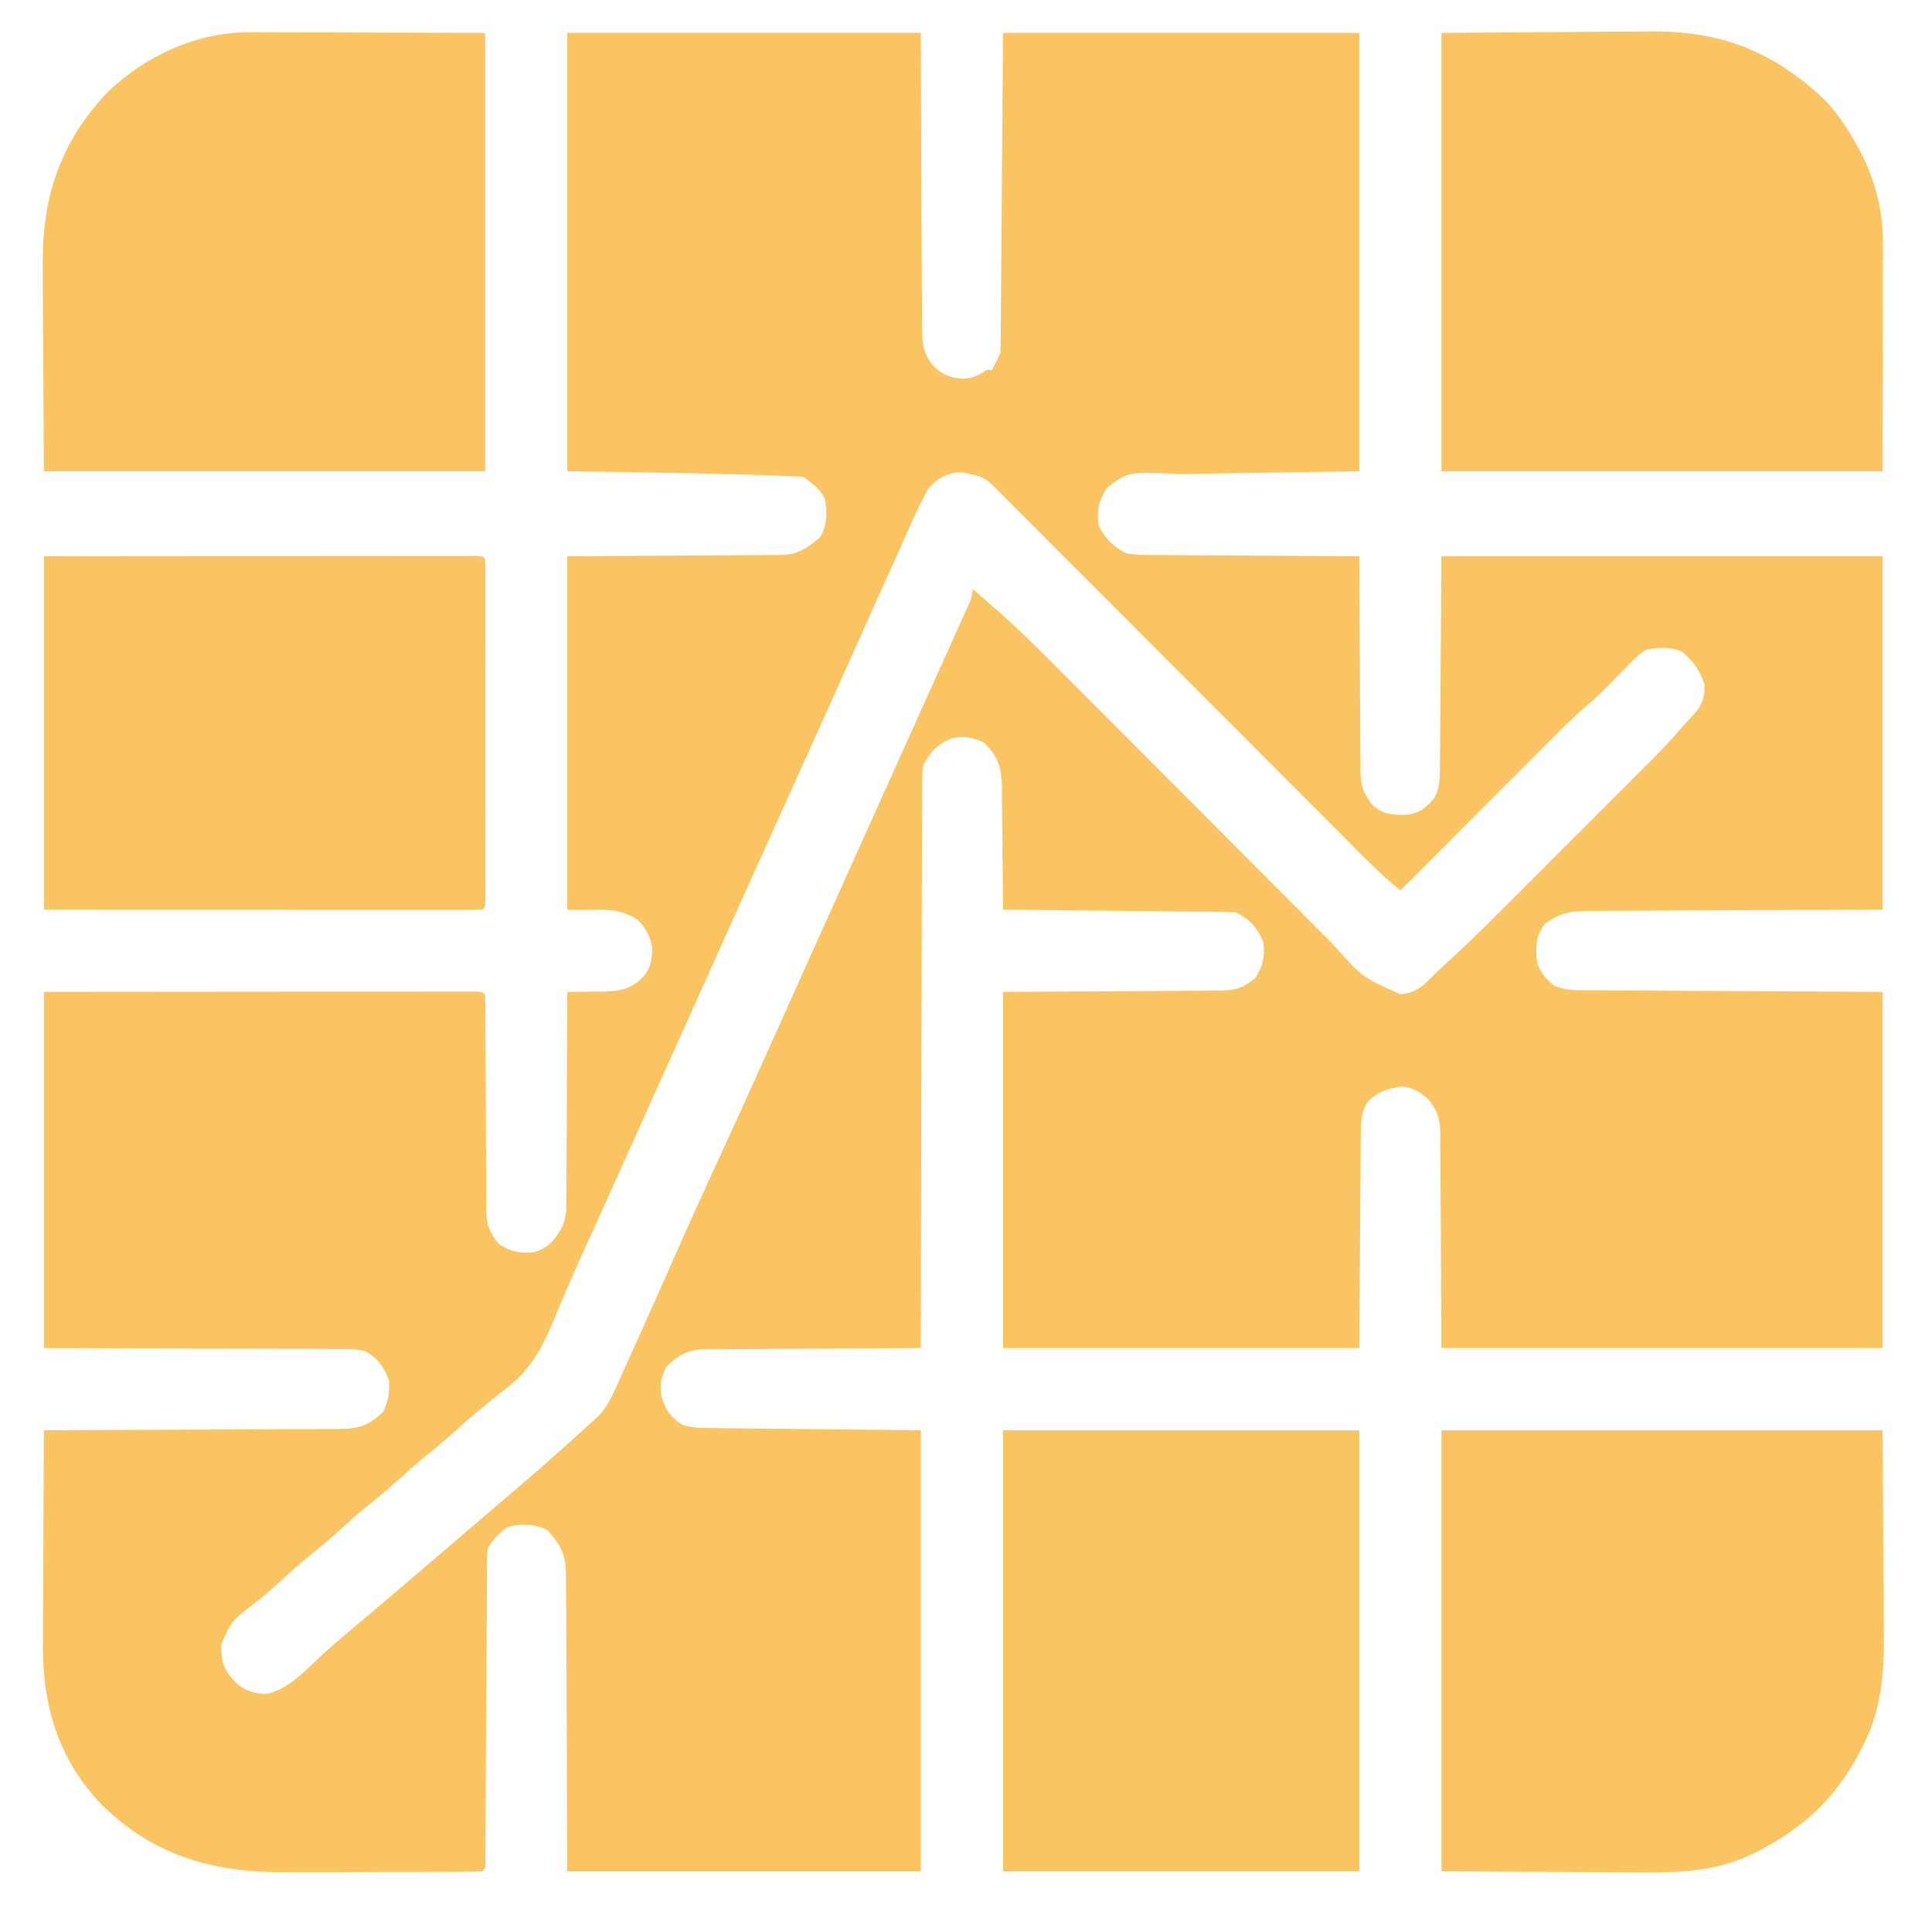 <?xml version="1.0" encoding="UTF-8"?>
<svg version="1.1" xmlns="http://www.w3.org/2000/svg" width="705" height="697">
<path d="M0 0 C42.57 0 85.14 0 129 0 C129.25 57.625 129.25 57.625 129.298 75.811 C129.331 81.197 129.331 81.197 129.37 86.583 C129.384 88.979 129.391 91.376 129.392 93.772 C129.394 97.405 129.421 101.038 129.454 104.67 C129.447 106.268 129.447 106.268 129.439 107.898 C129.524 113.916 130.001 117.409 134 122 C137.326 124.923 139.912 125.919 144.375 126.25 C148.225 125.984 149.877 125.142 153 123 C153.66 123 154.32 123 155 123 C155.309 122.381 155.619 121.763 155.938 121.125 C156.625 119.75 157.312 118.375 158 117 C158.104 115.442 158.147 113.879 158.158 112.318 C158.173 110.84 158.173 110.84 158.188 109.332 C158.196 107.699 158.196 107.699 158.205 106.033 C158.215 104.873 158.225 103.713 158.236 102.518 C158.267 98.749 158.292 94.98 158.316 91.211 C158.335 88.89 158.354 86.569 158.373 84.247 C158.441 75.623 158.501 66.999 158.562 58.375 C158.707 39.111 158.851 19.848 159 0 C201.9 0 244.8 0 289 0 C289 52.8 289 105.6 289 160 C267.55 160.33 246.1 160.66 224 161 C204.715 160.114 204.715 160.114 197 166 C193.945 170.481 193.057 174.704 194 180 C196.436 184.872 199.263 187.391 204 190 C206.954 190.388 209.536 190.565 212.484 190.546 C213.729 190.561 213.729 190.561 214.999 190.577 C217.726 190.607 220.452 190.608 223.18 190.609 C225.077 190.624 226.974 190.641 228.871 190.659 C233.852 190.703 238.833 190.723 243.815 190.738 C248.903 190.758 253.99 190.8 259.078 190.84 C269.052 190.915 279.026 190.965 289 191 C289.004 192.052 289.007 193.103 289.011 194.187 C289.048 204.104 289.106 214.02 289.184 223.937 C289.223 229.035 289.256 234.133 289.271 239.231 C289.286 244.153 289.321 249.074 289.368 253.995 C289.383 255.871 289.391 257.748 289.392 259.624 C289.394 262.255 289.421 264.885 289.454 267.516 C289.449 268.289 289.444 269.063 289.439 269.859 C289.539 275.048 290.745 277.988 294 282 C297.837 285.386 301.634 285.513 306.562 285.352 C311.15 284.69 313.869 282.469 316.633 278.879 C318.419 275.118 318.44 271.708 318.432 267.63 C318.443 266.787 318.453 265.943 318.464 265.075 C318.493 262.356 318.503 259.637 318.512 256.918 C318.527 255.235 318.544 253.552 318.562 251.87 C318.62 245.642 318.652 239.415 318.688 233.188 C318.791 219.266 318.894 205.344 319 191 C372.13 191 425.26 191 480 191 C480 233.57 480 276.14 480 320 C422.438 320.25 422.438 320.25 404.279 320.298 C398.896 320.331 398.896 320.331 393.512 320.37 C391.119 320.384 388.726 320.391 386.333 320.392 C382.703 320.394 379.073 320.421 375.443 320.454 C374.382 320.449 373.32 320.444 372.226 320.439 C365.939 320.528 362.133 321.293 357 325 C353.564 328.769 353.488 332.659 353.648 337.562 C354.302 342.093 356.524 344.756 359.938 347.633 C364.646 349.735 369.207 349.439 374.308 349.432 C375.468 349.443 376.629 349.453 377.824 349.464 C381.577 349.493 385.329 349.503 389.082 349.512 C391.4 349.527 393.718 349.544 396.036 349.562 C404.628 349.62 413.22 349.652 421.812 349.688 C450.615 349.842 450.615 349.842 480 350 C480 392.9 480 435.8 480 480 C426.87 480 373.74 480 319 480 C318.75 437.875 318.75 437.875 318.702 424.593 C318.669 420.651 318.669 420.651 318.63 416.709 C318.616 414.958 318.609 413.207 318.608 411.457 C318.606 408.799 318.579 406.142 318.546 403.484 C318.553 402.322 318.553 402.322 318.561 401.136 C318.461 395.945 317.273 393.002 314 389 C310.798 386.296 308.78 385.115 304.625 384.5 C299.346 385.228 294.751 386.729 291.415 391.056 C289.58 394.875 289.56 398.314 289.568 402.462 C289.557 403.315 289.547 404.168 289.536 405.047 C289.507 407.798 289.497 410.549 289.488 413.301 C289.473 415.003 289.456 416.706 289.438 418.409 C289.38 424.71 289.348 431.011 289.312 437.312 C289.209 451.399 289.106 465.486 289 480 C246.1 480 203.2 480 159 480 C159 437.1 159 394.2 159 350 C201.625 349.75 201.625 349.75 215.065 349.702 C219.054 349.669 219.054 349.669 223.043 349.63 C224.814 349.616 226.586 349.609 228.357 349.608 C231.047 349.606 233.735 349.579 236.424 349.546 C237.208 349.551 237.992 349.556 238.8 349.561 C243.957 349.463 246.907 348.396 251 345 C253.922 340.616 254.56 337.222 254 332 C252.012 326.663 249.093 323.547 244 321 C241.316 320.878 238.656 320.814 235.97 320.795 C235.141 320.785 234.312 320.775 233.457 320.765 C230.708 320.733 227.96 320.708 225.211 320.684 C223.308 320.663 221.405 320.642 219.502 320.621 C214.488 320.565 209.474 320.516 204.46 320.468 C199.346 320.418 194.231 320.362 189.117 320.307 C179.078 320.199 169.039 320.098 159 320 C158.996 319.349 158.993 318.699 158.989 318.028 C158.947 311.247 158.878 304.466 158.792 297.686 C158.764 295.156 158.743 292.626 158.729 290.097 C158.708 286.457 158.661 282.819 158.609 279.18 C158.608 277.487 158.608 277.487 158.606 275.76 C158.466 268.235 157.506 264.631 152.25 259.188 C148.163 257.031 144.263 256.344 139.844 257.625 C134.935 259.823 132.654 262.212 130 267 C129.438 269.942 129.452 272.819 129.481 275.808 C129.474 276.683 129.466 277.558 129.458 278.459 C129.438 281.384 129.446 284.309 129.454 287.234 C129.445 289.333 129.435 291.433 129.423 293.532 C129.395 299.228 129.392 304.923 129.392 310.619 C129.389 316.573 129.364 322.527 129.341 328.48 C129.3 339.753 129.28 351.026 129.267 362.299 C129.251 375.133 129.212 387.967 129.172 400.801 C129.09 427.201 129.035 453.6 129 480 C127.423 480.005 127.423 480.005 125.813 480.011 C115.896 480.048 105.98 480.106 96.063 480.184 C90.965 480.223 85.867 480.256 80.769 480.271 C75.847 480.286 70.926 480.321 66.005 480.368 C64.129 480.383 62.252 480.391 60.376 480.392 C57.745 480.394 55.115 480.421 52.484 480.454 C51.711 480.449 50.937 480.444 50.141 480.439 C44.028 480.556 40.448 482.552 36.188 486.812 C34.185 490.502 33.57 493.944 34.438 498.09 C35.956 502.723 37.762 505.351 42 508 C45.714 509.238 49.181 509.177 53.052 509.205 C53.884 509.215 54.717 509.225 55.576 509.236 C58.273 509.267 60.971 509.292 63.668 509.316 C65.333 509.335 66.998 509.354 68.663 509.373 C74.838 509.441 81.013 509.501 87.188 509.562 C100.986 509.707 114.784 509.851 129 510 C129 563.13 129 616.26 129 671 C86.43 671 43.86 671 0 671 C-0.25 613.375 -0.25 613.375 -0.298 595.189 C-0.331 589.803 -0.331 589.803 -0.37 584.417 C-0.384 582.021 -0.391 579.624 -0.392 577.228 C-0.394 573.595 -0.421 569.962 -0.454 566.33 C-0.447 564.732 -0.447 564.732 -0.439 563.102 C-0.547 555.457 -2.084 552.358 -7.062 546.625 C-11.603 544.113 -15.935 544.124 -21 545 C-24.647 546.888 -26.732 549.597 -29 553 C-29.308 555.256 -29.308 555.256 -29.272 557.796 C-29.281 558.783 -29.291 559.77 -29.301 560.787 C-29.302 561.869 -29.302 562.95 -29.303 564.065 C-29.311 565.205 -29.32 566.345 -29.329 567.519 C-29.354 571.297 -29.366 575.074 -29.379 578.852 C-29.395 581.468 -29.412 584.085 -29.43 586.701 C-29.472 592.89 -29.504 599.08 -29.533 605.269 C-29.587 617.018 -29.655 628.768 -29.731 640.517 C-29.754 644.386 -29.77 648.256 -29.786 652.125 C-29.799 654.481 -29.813 656.838 -29.826 659.194 C-29.829 660.28 -29.832 661.365 -29.834 662.484 C-29.841 663.465 -29.848 664.447 -29.855 665.458 C-29.859 666.316 -29.863 667.174 -29.867 668.058 C-30 670 -30 670 -31 671 C-33.69 671.111 -36.355 671.157 -39.045 671.161 C-39.89 671.166 -40.734 671.171 -41.603 671.176 C-44.415 671.191 -47.227 671.198 -50.039 671.203 C-51.997 671.209 -53.955 671.215 -55.913 671.22 C-60.034 671.231 -64.155 671.237 -68.276 671.24 C-73.52 671.246 -78.764 671.27 -84.007 671.298 C-88.062 671.317 -92.117 671.322 -96.172 671.324 C-98.102 671.327 -100.032 671.335 -101.962 671.348 C-128.078 671.514 -150.088 665.906 -169.312 647.25 C-185.21 631.154 -191.403 611.252 -191.34 589.156 C-191.325 587.12 -191.309 585.083 -191.293 583.047 C-191.287 580.934 -191.283 578.821 -191.28 576.709 C-191.269 571.185 -191.239 565.661 -191.206 560.138 C-191.175 554.486 -191.162 548.835 -191.146 543.184 C-191.114 532.122 -191.063 521.061 -191 510 C-190.408 509.999 -189.815 509.997 -189.205 509.996 C-174.782 509.958 -160.36 509.899 -145.937 509.816 C-138.963 509.776 -131.988 509.744 -125.013 509.729 C-118.283 509.715 -111.553 509.679 -104.822 509.632 C-102.254 509.617 -99.686 509.609 -97.117 509.608 C-93.521 509.606 -89.926 509.579 -86.33 509.546 C-85.266 509.551 -84.203 509.556 -83.108 509.561 C-75.864 509.459 -72.505 508.263 -67.188 503.312 C-65.314 499.665 -64.893 496.079 -65 492 C-66.599 487.108 -69.443 483.454 -74 481 C-77.807 480.265 -81.554 480.31 -85.421 480.341 C-86.582 480.33 -87.742 480.32 -88.938 480.309 C-92.685 480.28 -96.432 480.286 -100.18 480.293 C-102.497 480.28 -104.814 480.266 -107.131 480.249 C-115.712 480.201 -124.294 480.197 -132.875 480.188 C-152.056 480.126 -171.238 480.064 -191 480 C-191 437.1 -191 394.2 -191 350 C-150.916 349.96 -150.916 349.96 -134.174 349.951 C-122.594 349.945 -111.014 349.938 -99.435 349.925 C-91.003 349.915 -82.571 349.908 -74.139 349.906 C-69.672 349.905 -65.205 349.902 -60.737 349.894 C-56.537 349.888 -52.337 349.885 -48.137 349.887 C-46.591 349.887 -45.045 349.885 -43.499 349.881 C-41.398 349.876 -39.296 349.877 -37.194 349.88 C-36.016 349.879 -34.837 349.878 -33.622 349.877 C-31 350 -31 350 -30 351 C-29.896 353.615 -29.856 356.205 -29.858 358.821 C-29.855 359.641 -29.851 360.46 -29.848 361.305 C-29.84 363.091 -29.835 364.878 -29.831 366.664 C-29.824 369.493 -29.809 372.321 -29.79 375.15 C-29.737 383.196 -29.69 391.241 -29.674 399.286 C-29.664 404.203 -29.635 409.118 -29.593 414.034 C-29.58 415.908 -29.575 417.781 -29.578 419.655 C-29.58 422.281 -29.558 424.906 -29.53 427.532 C-29.537 428.304 -29.543 429.075 -29.55 429.87 C-29.461 435.052 -28.295 438.02 -25 442 C-20.616 444.922 -17.222 445.56 -12 445 C-6.815 443.341 -4.749 440.722 -2.056 436.242 C-0.351 432.622 -0.296 429.329 -0.341 425.381 C-0.33 424.56 -0.32 423.74 -0.309 422.895 C-0.28 420.211 -0.286 417.528 -0.293 414.844 C-0.28 412.972 -0.265 411.1 -0.247 409.228 C-0.207 404.323 -0.197 399.417 -0.193 394.511 C-0.184 389.497 -0.146 384.483 -0.111 379.469 C-0.047 369.646 -0.014 359.823 0 350 C0.945 350.002 0.945 350.002 1.908 350.003 C4.794 349.991 7.677 349.933 10.562 349.875 C11.553 349.878 12.544 349.88 13.564 349.883 C19.75 349.718 23.283 348.891 27.751 344.504 C30.422 341.288 30.965 338.103 31 334 C30.219 329.527 28.752 326.733 25.5 323.562 C17.374 318.484 11.309 320.565 0 320 C0 277.43 0 234.86 0 191 C41.625 190.75 41.625 190.75 54.749 190.702 C58.644 190.669 58.644 190.669 62.54 190.63 C64.27 190.616 66 190.609 67.729 190.608 C70.356 190.606 72.981 190.579 75.608 190.546 C76.373 190.551 77.139 190.556 77.927 190.561 C84.326 190.436 87.69 188.006 92.375 183.938 C94.887 179.397 94.876 175.065 94 170 C92.112 166.353 89.403 164.268 86 162 C57.355 160.698 28.671 160.448 0 160 C0 107.2 0 54.4 0 0 Z M132 166 C129.228 170.657 127.06 175.551 124.875 180.5 C124.218 181.95 123.558 183.399 122.898 184.848 C121.223 188.53 119.572 192.223 117.928 195.919 C116.553 199.003 115.161 202.079 113.77 205.156 C111.384 210.445 109.017 215.743 106.657 221.043 C102.919 229.435 99.146 237.811 95.375 246.188 C94.998 247.024 94.622 247.861 94.234 248.724 C87.832 262.952 81.403 277.168 74.968 291.381 C69.592 303.257 64.235 315.14 58.91 327.039 C54.39 337.136 49.853 347.225 45.312 357.312 C44.742 358.58 44.742 358.58 44.16 359.872 C42.217 364.189 40.274 368.506 38.331 372.823 C36.047 377.896 33.764 382.969 31.48 388.043 C31.11 388.866 30.74 389.689 30.358 390.537 C28.494 394.681 26.629 398.825 24.764 402.969 C21.335 410.591 17.905 418.213 14.471 425.833 C13.685 427.578 12.899 429.323 12.114 431.069 C10.195 435.332 8.272 439.593 6.341 443.85 C2.998 451.235 -0.297 458.625 -3.375 466.125 C-8.558 478.669 -12.707 488.082 -24 496 C-25.884 497.53 -27.76 499.072 -29.625 500.625 C-30.525 501.349 -31.425 502.074 -32.352 502.82 C-34.973 504.978 -37.492 507.213 -40 509.5 C-44.3 513.419 -48.759 517.092 -53.281 520.75 C-55.921 522.935 -58.467 525.192 -61 527.5 C-65.3 531.419 -69.759 535.092 -74.281 538.75 C-77.779 541.645 -81.118 544.696 -84.473 547.754 C-87.07 550.062 -89.734 552.256 -92.438 554.438 C-97.204 558.292 -101.722 562.36 -106.227 566.516 C-109.036 569.032 -111.929 571.396 -114.875 573.75 C-122.434 579.581 -122.434 579.581 -126.238 587.953 C-126.418 593.529 -125.772 596.617 -122 601 C-118.535 604.663 -115.321 605.969 -110.371 606.27 C-101.568 605.269 -93.244 595.193 -86.788 589.554 C-84.027 587.154 -81.234 584.795 -78.438 582.438 C-77.362 581.529 -76.286 580.62 -75.211 579.711 C-73.606 578.356 -72.001 577.001 -70.396 575.646 C-62.489 568.97 -54.617 562.257 -46.766 555.516 C-43.846 553.009 -40.923 550.505 -38 548 C-37.422 547.504 -36.844 547.009 -36.248 546.498 C-33.345 544.009 -30.441 541.521 -27.535 539.035 C-9.025 523.291 -9.025 523.291 9 507 C10.198 505.92 10.198 505.92 11.42 504.819 C14.284 501.69 15.954 498.515 17.645 494.684 C17.971 493.968 18.298 493.252 18.634 492.515 C19.704 490.16 20.759 487.799 21.812 485.438 C22.566 483.771 23.321 482.105 24.076 480.439 C26.402 475.301 28.704 470.152 31 465 C31.349 464.217 31.698 463.435 32.057 462.628 C35.037 455.937 38.009 449.242 40.971 442.542 C45.783 431.672 50.708 420.857 55.688 410.062 C62.008 396.358 68.238 382.619 74.39 368.838 C78.138 360.446 81.914 352.068 85.688 343.688 C86.457 341.978 87.226 340.269 87.996 338.559 C89.554 335.099 91.111 331.638 92.669 328.177 C94.953 323.104 97.236 318.031 99.52 312.957 C99.89 312.135 100.26 311.312 100.641 310.465 C102.51 306.312 104.378 302.16 106.247 298.007 C110.008 289.647 113.771 281.288 117.535 272.93 C120.894 265.472 124.25 258.013 127.603 250.553 C129.958 245.314 132.317 240.077 134.679 234.841 C136.28 231.289 137.878 227.735 139.475 224.181 C140.237 222.487 141.001 220.793 141.765 219.101 C142.818 216.769 143.867 214.436 144.914 212.102 C145.229 211.408 145.543 210.714 145.868 209.999 C147.467 206.632 147.467 206.632 148 203 C150.675 205.324 153.339 207.66 156 210 C156.727 210.638 157.455 211.276 158.204 211.933 C165.188 218.134 171.795 224.673 178.375 231.293 C179.584 232.505 180.792 233.717 182.001 234.928 C184.584 237.518 187.166 240.109 189.747 242.702 C193.834 246.808 197.925 250.909 202.018 255.009 C213.648 266.663 225.272 278.323 236.892 289.988 C243.324 296.445 249.76 302.898 256.2 309.347 C260.262 313.417 264.321 317.49 268.375 321.567 C270.904 324.108 273.437 326.644 275.971 329.179 C277.138 330.348 278.304 331.519 279.467 332.692 C290.11 344.722 290.11 344.722 304.062 350.875 C308.871 350.477 311.348 348.75 314.665 345.353 C316.769 343.232 318.935 341.205 321.147 339.197 C329.883 331.258 338.216 322.93 346.555 314.578 C348.111 313.022 349.668 311.467 351.224 309.912 C354.461 306.676 357.697 303.438 360.931 300.2 C365.059 296.065 369.192 291.936 373.327 287.807 C376.532 284.605 379.735 281.401 382.937 278.197 C384.46 276.673 385.984 275.15 387.508 273.628 C389.639 271.5 391.767 269.368 393.894 267.235 C394.512 266.619 395.131 266.003 395.768 265.368 C399.465 261.653 402.973 257.819 406.389 253.844 C408.005 251.994 409.681 250.216 411.375 248.438 C414.222 245.072 415.08 242.499 415 238 C413.377 232.77 411.112 229.584 407 226 C402.954 223.977 398.379 224.302 394 225 C390.761 226.799 388.503 229.297 386 232 C384.642 233.364 383.283 234.728 381.918 236.085 C380.569 237.431 379.237 238.793 377.906 240.156 C375.926 242.141 373.873 243.968 371.729 245.774 C364.976 251.662 358.757 258.121 352.438 264.465 C351.037 265.868 349.636 267.27 348.234 268.672 C344.569 272.341 340.908 276.013 337.246 279.685 C333.501 283.441 329.752 287.194 326.004 290.947 C318.666 298.295 311.332 305.647 304 313 C299.383 309.139 294.997 305.139 290.756 300.87 C290.169 300.283 289.582 299.696 288.977 299.091 C287.03 297.143 285.086 295.191 283.142 293.24 C281.739 291.834 280.335 290.43 278.932 289.025 C275.919 286.009 272.909 282.992 269.899 279.974 C265.141 275.203 260.379 270.435 255.616 265.667 C245.512 255.552 235.412 245.432 225.312 235.312 C214.398 224.376 203.483 213.441 192.563 202.51 C187.828 197.77 183.095 193.027 178.364 188.282 C175.424 185.335 172.482 182.39 169.54 179.445 C168.175 178.078 166.811 176.71 165.447 175.342 C163.588 173.475 161.726 171.612 159.863 169.749 C159.323 169.206 158.783 168.662 158.226 168.102 C152.449 162.151 152.449 162.151 144.688 160.5 C143.784 160.469 142.88 160.438 141.949 160.406 C137.653 161.271 134.903 162.791 132 166 Z " fill="#FAC462" transform="translate(207,12)"/>
<path d="M0 0 C53.13 0 106.26 0 161 0 C161.083 15.036 161.165 30.071 161.25 45.562 C161.286 50.281 161.323 55 161.36 59.862 C161.378 65.697 161.378 65.697 161.382 68.443 C161.388 70.33 161.402 72.217 161.422 74.104 C161.578 89.159 160.483 102.693 153.25 116.25 C152.908 116.911 152.566 117.571 152.213 118.252 C143.715 134.237 132.256 144.899 116.312 153.188 C115.415 153.669 115.415 153.669 114.5 154.16 C100.464 161.194 86.536 161.558 71.191 161.391 C69.36 161.385 67.529 161.381 65.697 161.378 C58.985 161.358 52.274 161.302 45.562 161.25 C30.527 161.167 15.491 161.085 0 161 C0 107.87 0 54.74 0 0 Z " fill="#FAC462" transform="translate(526,522)"/>
<path d="M0 0 C0.943 -0 1.885 -0 2.856 -0.001 C5.882 0.001 8.908 0.016 11.934 0.032 C13.812 0.035 15.69 0.037 17.568 0.038 C24.503 0.048 31.437 0.076 38.371 0.102 C53.881 0.143 69.391 0.185 85.371 0.227 C85.371 53.027 85.371 105.827 85.371 160.227 C32.241 160.227 -20.889 160.227 -75.629 160.227 C-75.711 145.026 -75.794 129.826 -75.879 114.165 C-75.915 109.394 -75.952 104.623 -75.989 99.707 C-76.007 93.808 -76.007 93.808 -76.011 91.032 C-76.017 89.125 -76.031 87.217 -76.051 85.309 C-76.307 60.237 -69.772 40.157 -52.223 21.696 C-38.116 8.322 -19.535 -0.163 0 0 Z " fill="#FAC462" transform="translate(91.629,11.773)"/>
<path d="M0 0 C15.324 -0.103 30.649 -0.206 46.438 -0.312 C51.242 -0.358 56.047 -0.404 60.998 -0.45 C66.951 -0.473 66.951 -0.473 69.755 -0.477 C71.677 -0.485 73.599 -0.502 75.52 -0.528 C101.369 -0.856 120.682 6.332 139.688 24.312 C144.311 29.058 147.738 34.253 151 40 C151.463 40.813 151.926 41.627 152.402 42.465 C158.201 53.34 161.166 64.76 161.114 77.013 C161.114 77.925 161.114 78.838 161.114 79.778 C161.113 82.723 161.106 85.668 161.098 88.613 C161.096 90.435 161.095 92.257 161.095 94.078 C161.089 100.823 161.075 107.568 161.062 114.312 C161.042 129.389 161.021 144.466 161 160 C107.87 160 54.74 160 0 160 C0 107.2 0 54.4 0 0 Z " fill="#FAC463" transform="translate(526,12)"/>
<path d="M0 0 C42.9 0 85.8 0 130 0 C130 53.13 130 106.26 130 161 C87.1 161 44.2 161 0 161 C0 107.87 0 54.74 0 0 Z " fill="#F9C462" transform="translate(366,522)"/>
<path d="M0 0 C40.084 -0.04 40.084 -0.04 56.826 -0.049 C68.406 -0.055 79.986 -0.062 91.565 -0.075 C99.997 -0.085 108.429 -0.092 116.861 -0.094 C121.328 -0.095 125.795 -0.098 130.263 -0.106 C134.463 -0.112 138.663 -0.115 142.863 -0.113 C144.409 -0.113 145.955 -0.115 147.501 -0.119 C149.602 -0.124 151.704 -0.123 153.806 -0.12 C154.984 -0.121 156.163 -0.122 157.378 -0.123 C160 0 160 0 161 1 C161.098 2.643 161.126 4.289 161.127 5.935 C161.13 7.003 161.133 8.072 161.136 9.173 C161.132 10.946 161.132 10.946 161.129 12.756 C161.132 14.612 161.132 14.612 161.135 16.505 C161.138 19.908 161.137 23.311 161.134 26.713 C161.132 30.267 161.134 33.821 161.136 37.374 C161.138 43.343 161.135 49.312 161.13 55.281 C161.125 62.191 161.127 69.101 161.132 76.011 C161.137 81.934 161.137 87.857 161.135 93.779 C161.133 97.321 161.133 100.863 161.136 104.405 C161.14 108.351 161.135 112.298 161.129 116.244 C161.131 117.427 161.133 118.609 161.136 119.827 C161.133 120.896 161.13 121.964 161.127 123.065 C161.126 124.467 161.126 124.467 161.126 125.896 C161 128 161 128 160 129 C157.937 129.097 155.871 129.122 153.806 129.12 C153.151 129.121 152.497 129.122 151.823 129.123 C149.615 129.125 147.407 129.119 145.199 129.114 C143.622 129.113 142.046 129.113 140.47 129.114 C136.176 129.114 131.883 129.108 127.59 129.101 C123.108 129.095 118.627 129.095 114.145 129.093 C105.652 129.09 97.159 129.082 88.667 129.072 C77.195 129.059 65.723 129.053 54.251 129.048 C36.167 129.038 18.084 129.018 0 129 C0 86.43 0 43.86 0 0 Z " fill="#FAC462" transform="translate(16,203)"/>
</svg>
